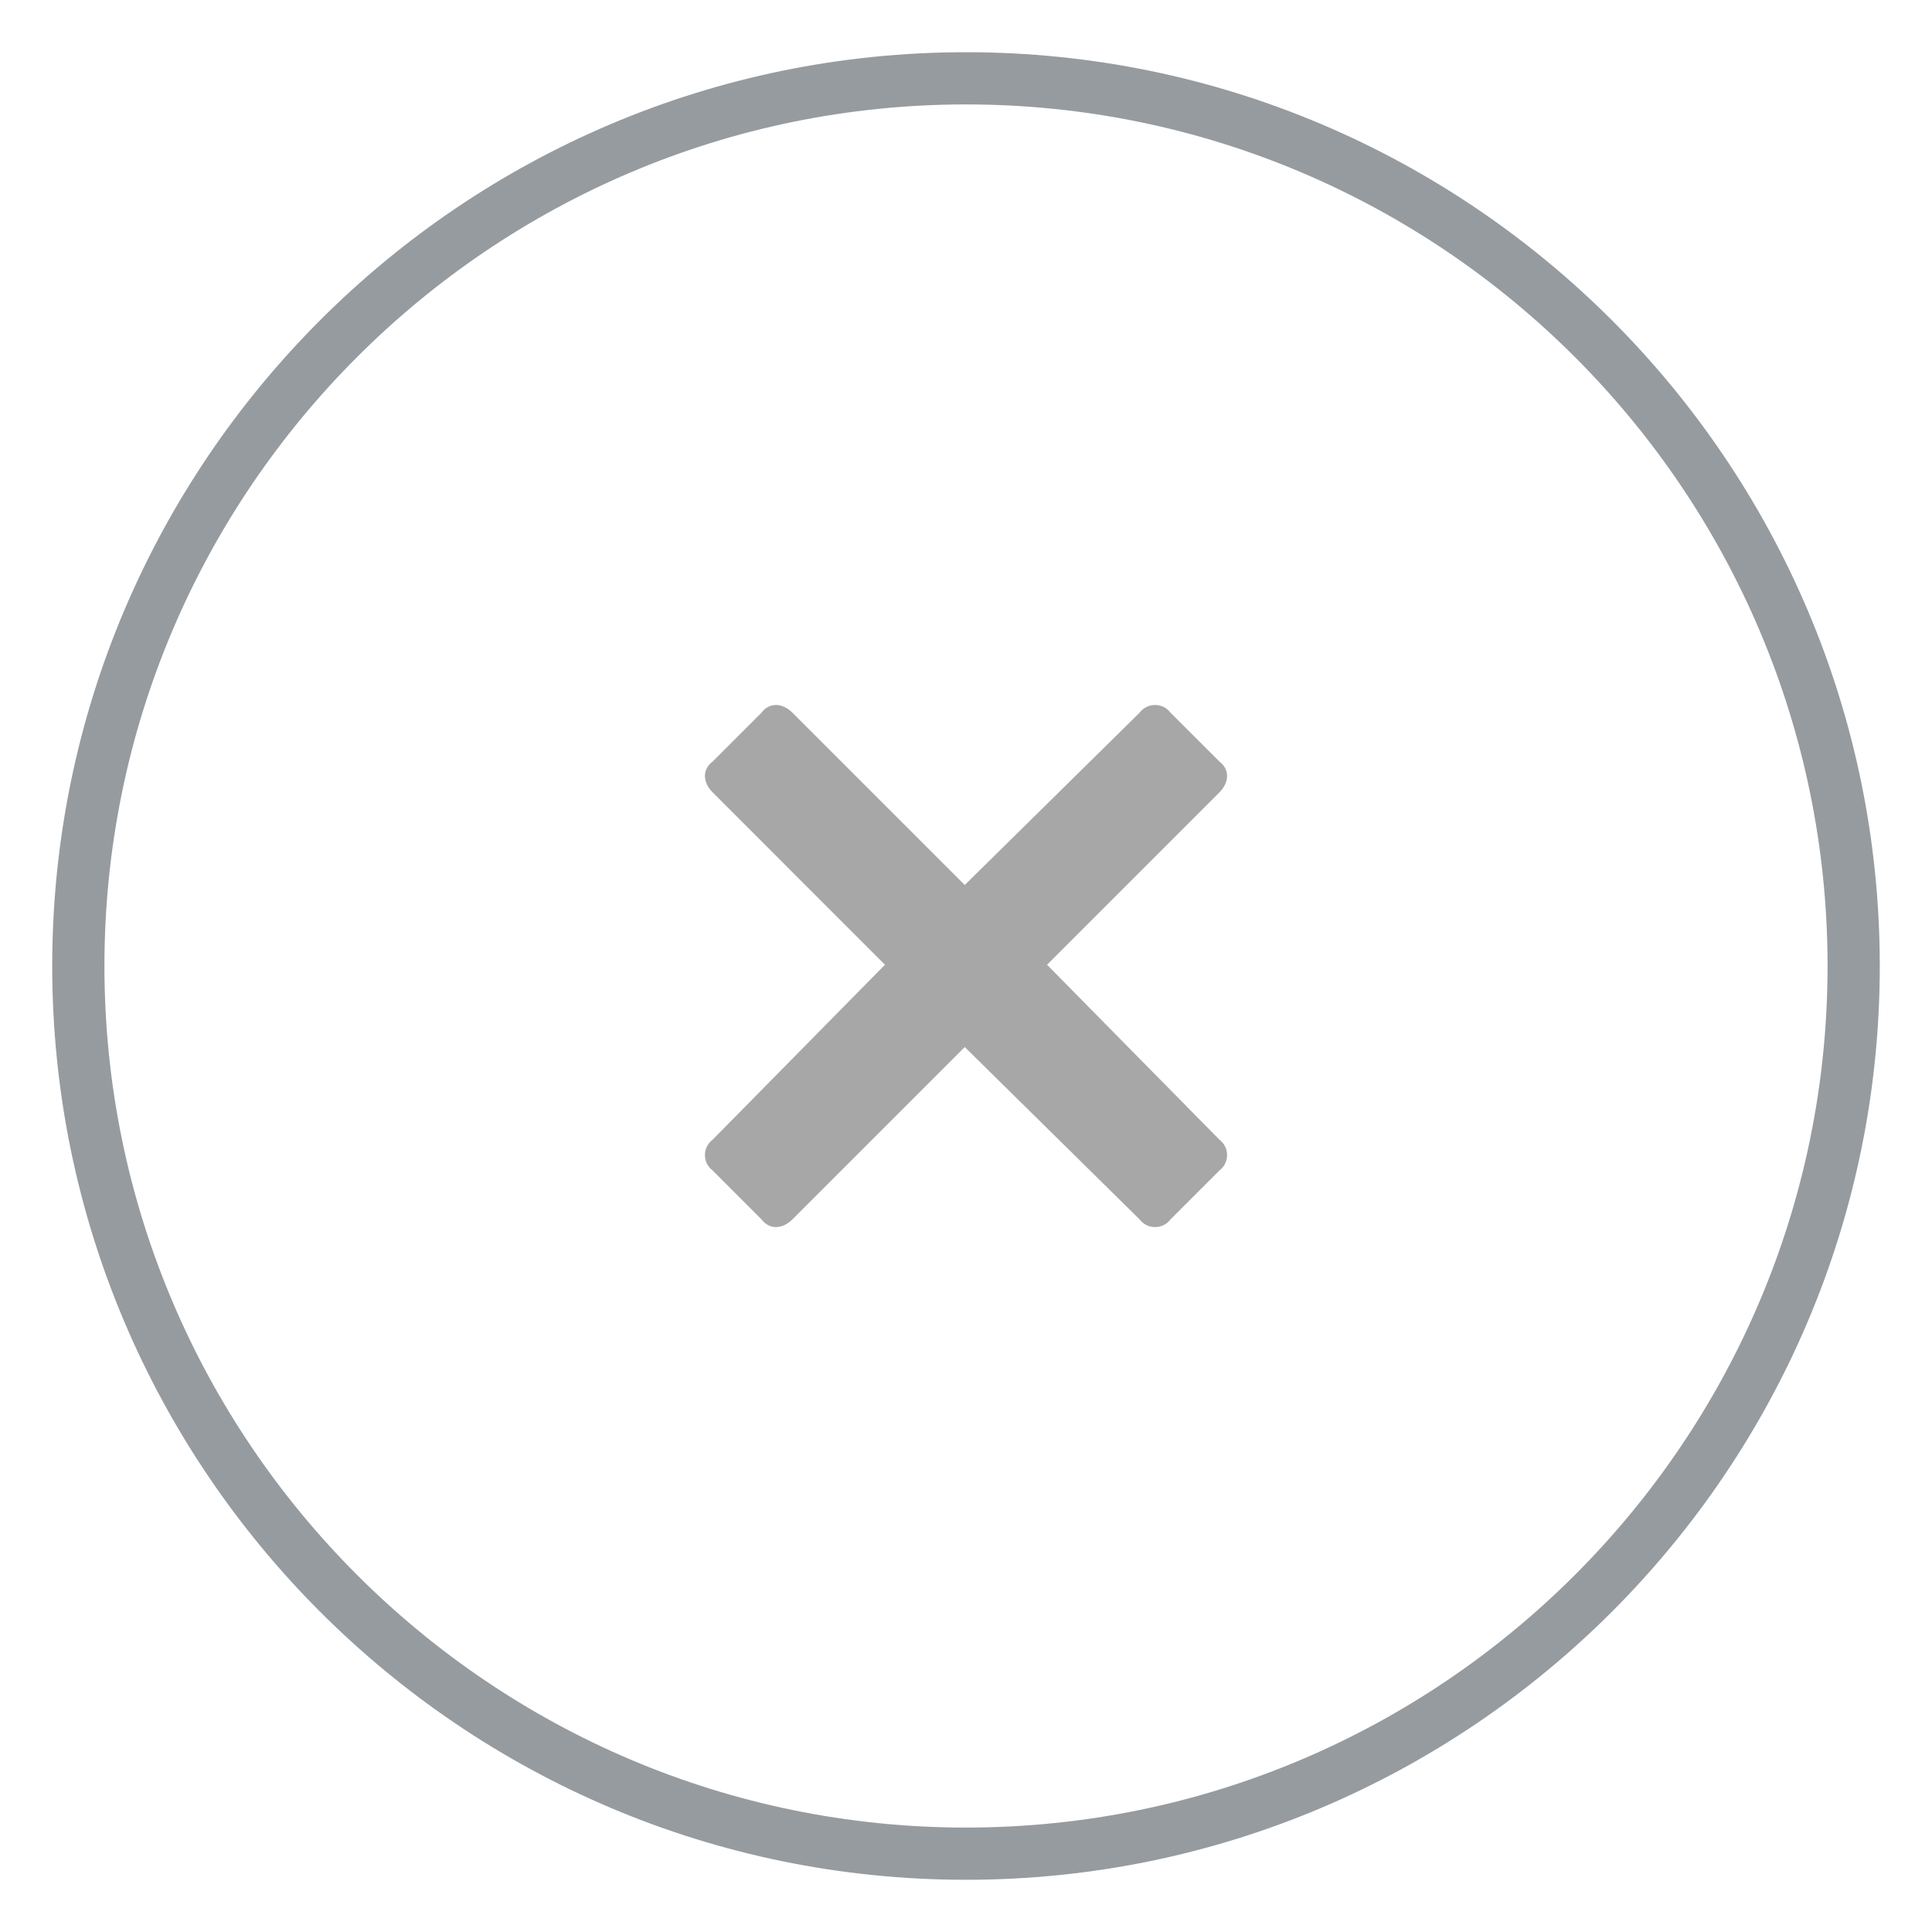 <?xml version="1.0" encoding="UTF-8"?>
<svg width="37px" height="37px" viewBox="0 0 37 37" version="1.1" xmlns="http://www.w3.org/2000/svg" xmlns:xlink="http://www.w3.org/1999/xlink">
    <!-- Generator: Sketch 51.3 (57544) - http://www.bohemiancoding.com/sketch -->
    <title>icn_nonfilled_close</title>
    <desc>Created with Sketch.</desc>
    <defs></defs>
    <g id="icn_nonfilled_close" stroke="none" stroke-width="1" fill="none" fill-rule="evenodd">
        <g id="Group-9" transform="translate(1, 1)">
            <path d="M17.5,1 C8.402,1 1,8.402 1,17.5 C1,26.598 8.402,34 17.5,34 C26.598,34 34,26.598 34,17.5 C34,8.402 26.598,1 17.5,1 M17.5,35 C7.851,35 0,27.149 0,17.5 C0,7.851 7.851,0 17.5,0 C27.149,0 35,7.851 35,17.5 C35,27.149 27.149,35 17.5,35" id="Fill-1" fill="#969BA0"></path>
            <path d="M19.052,17.476 L22.353,14.175 C22.549,13.978 22.549,13.732 22.353,13.584 L21.416,12.648 C21.269,12.452 20.973,12.452 20.825,12.648 L17.476,15.949 L14.175,12.648 C13.978,12.452 13.732,12.452 13.584,12.648 L12.648,13.584 C12.451,13.732 12.451,13.978 12.648,14.175 L15.948,17.476 L12.648,20.826 C12.451,20.973 12.451,21.269 12.648,21.416 L13.584,22.353 C13.732,22.549 13.978,22.549 14.175,22.353 L17.476,19.052 L20.825,22.353 C20.973,22.549 21.269,22.549 21.416,22.353 L22.353,21.416 C22.549,21.269 22.549,20.973 22.353,20.826 L19.052,17.476 Z" id="Fill-3" fill="#A7A7A7"></path>
        </g>
    </g>
</svg>